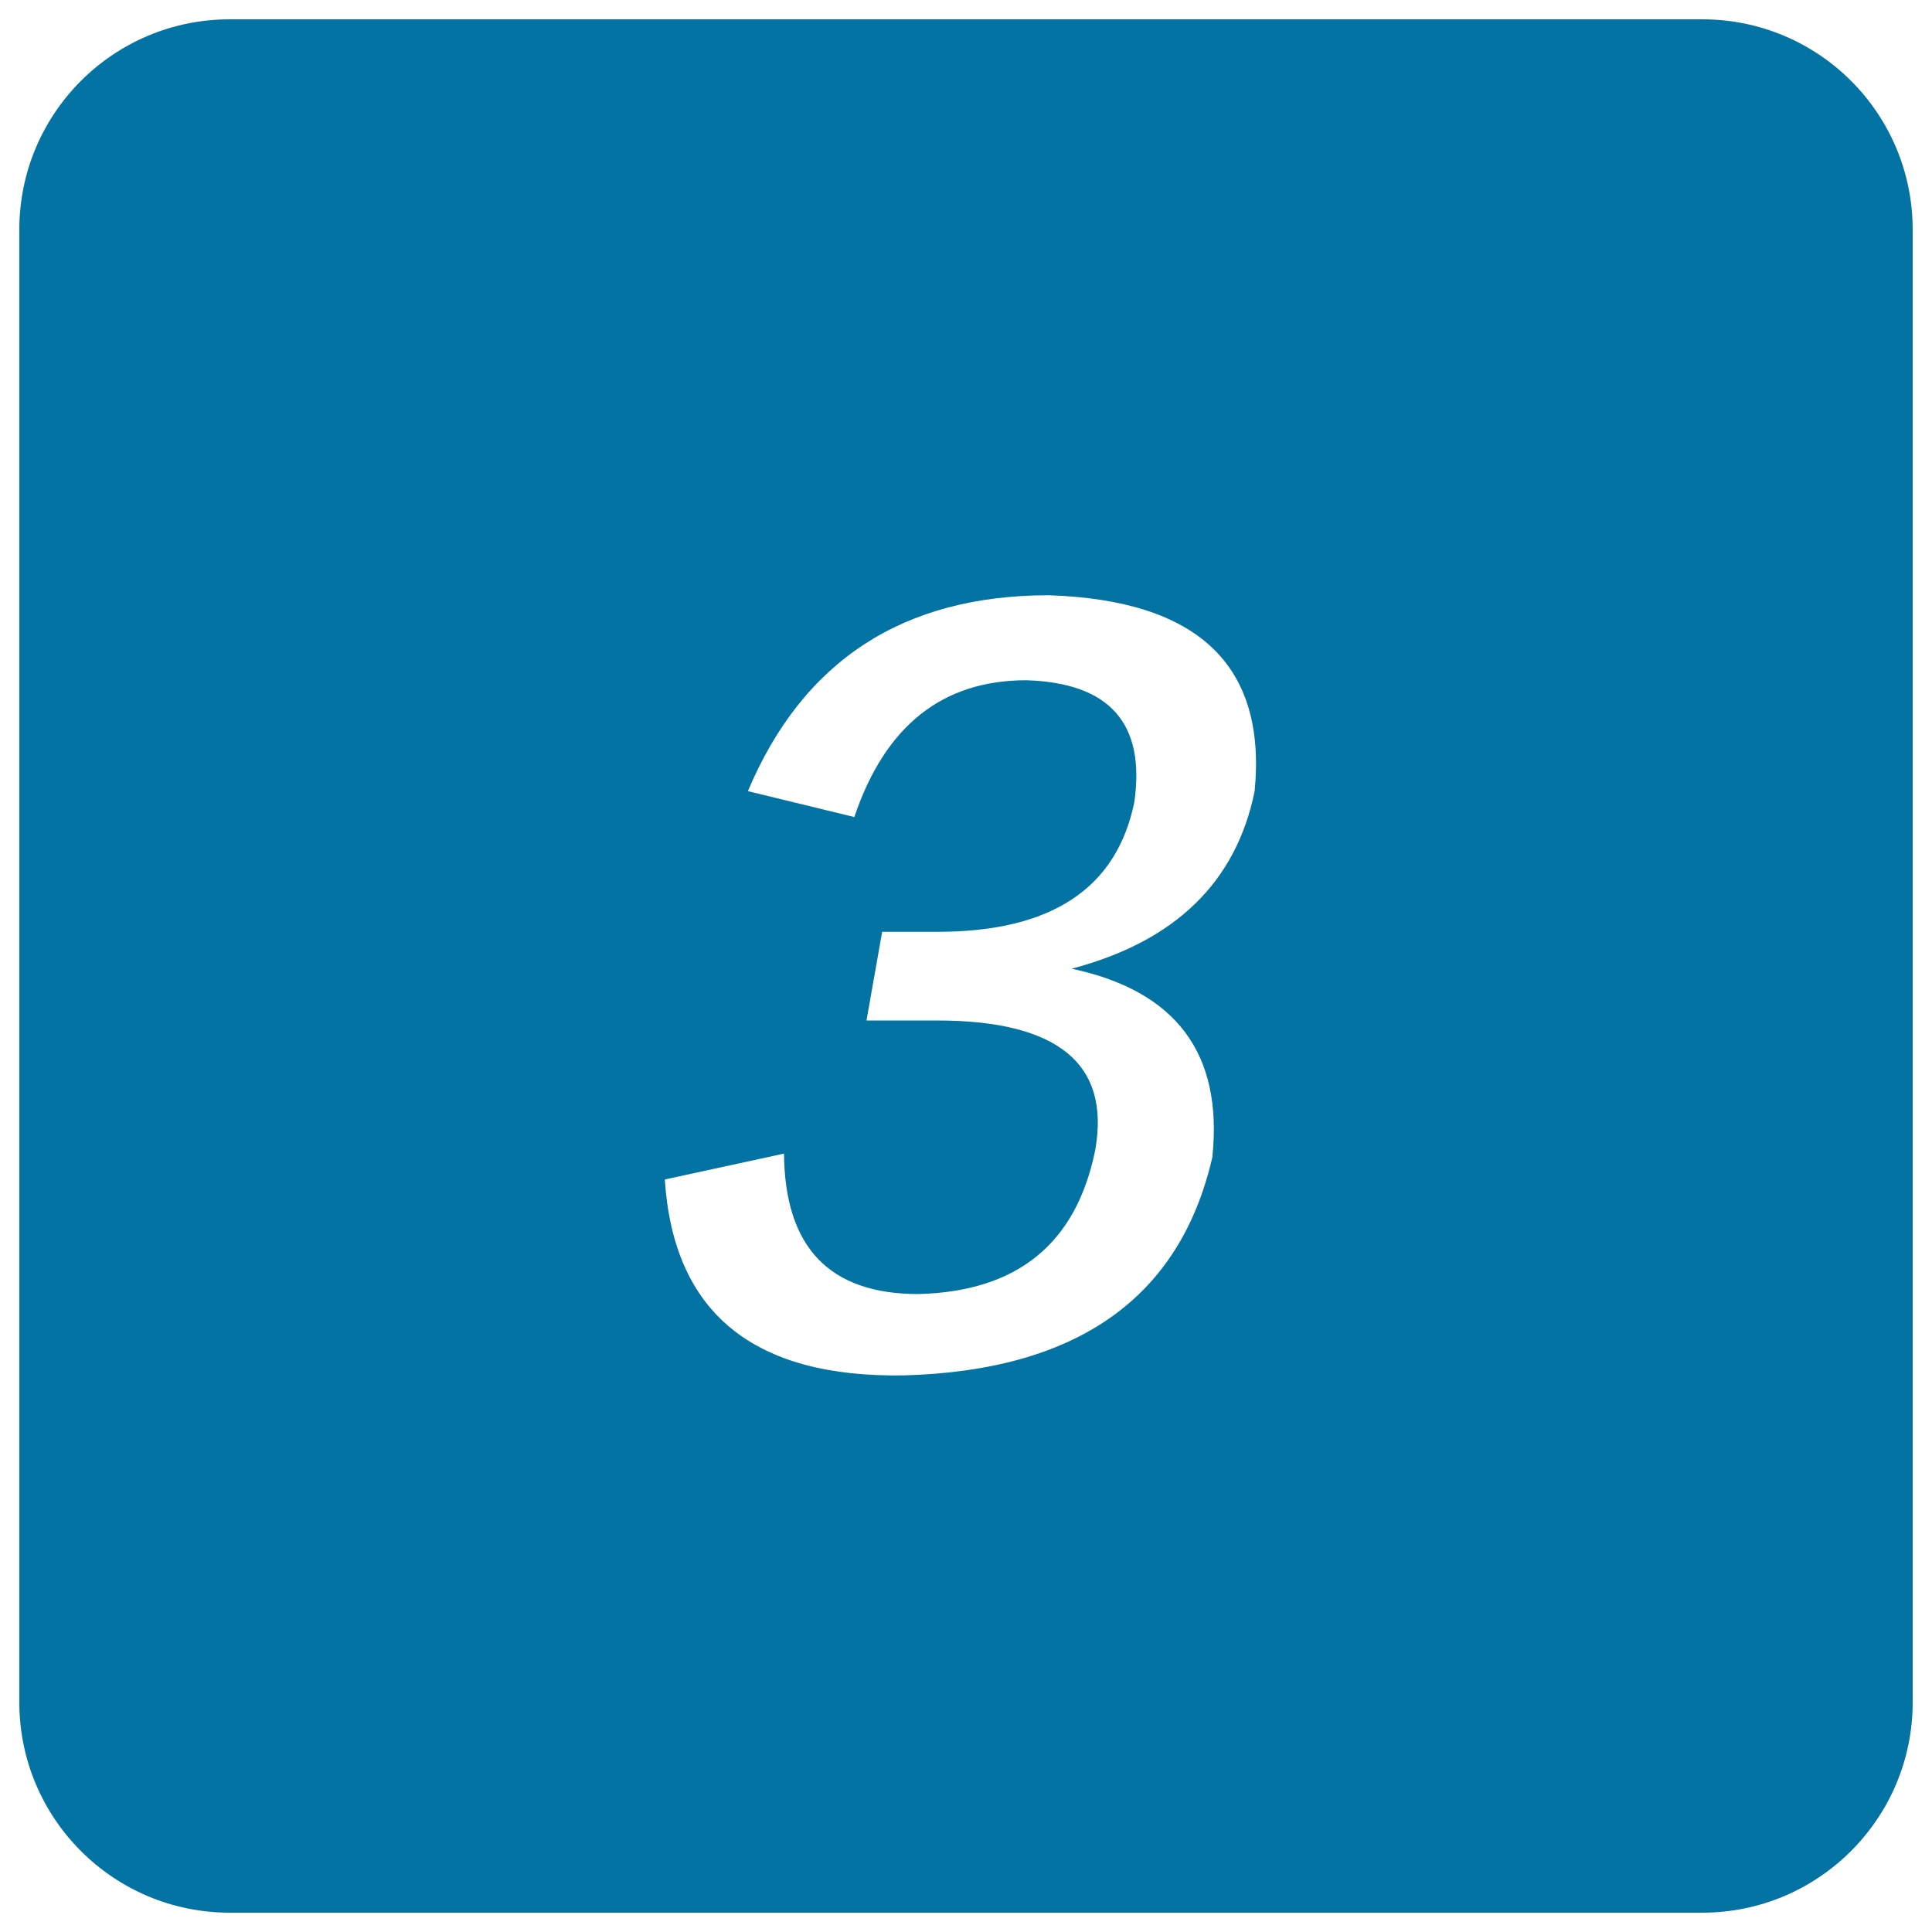 <svg xmlns="http://www.w3.org/2000/svg" viewBox="0 0 1000 1000" style="fill:#0273a2">
<title>FAQ SVG icon</title>
<path d="M881.1,10H118.9C58.7,10,10,58.7,10,118.9v762.2C10,941.2,58.7,990,118.9,990h762.2c60.1,0,108.9-48.8,108.9-108.9V118.9C990,58.7,941.3,10,881.1,10z M649.4,409.5c-9.6,47.2-41.2,77.8-94.7,91.9c54.1,11.5,78.4,44,72.8,97.6c-16.7,72.7-69.9,110.4-159.6,112.9c-78.1,1.3-119.3-32.5-123.8-101.4l61.7-13.4c0.4,48.5,23.5,72.7,69.5,72.7c51.3-1.3,81.8-26.1,91.6-74.6c7.9-44.7-19.5-67-82-67h-36.4l8.1-45.9h28.7c58.7,0,92.6-22.3,101.8-67c5.9-40.8-12.7-61.9-55.9-63.2c-43.4,0-73.1,23.6-89,70.8l-55.1-13.4c28.5-67.6,80.4-101.4,155.7-101.4C620.2,310.6,655.7,344.4,649.4,409.5z"/>
</svg>